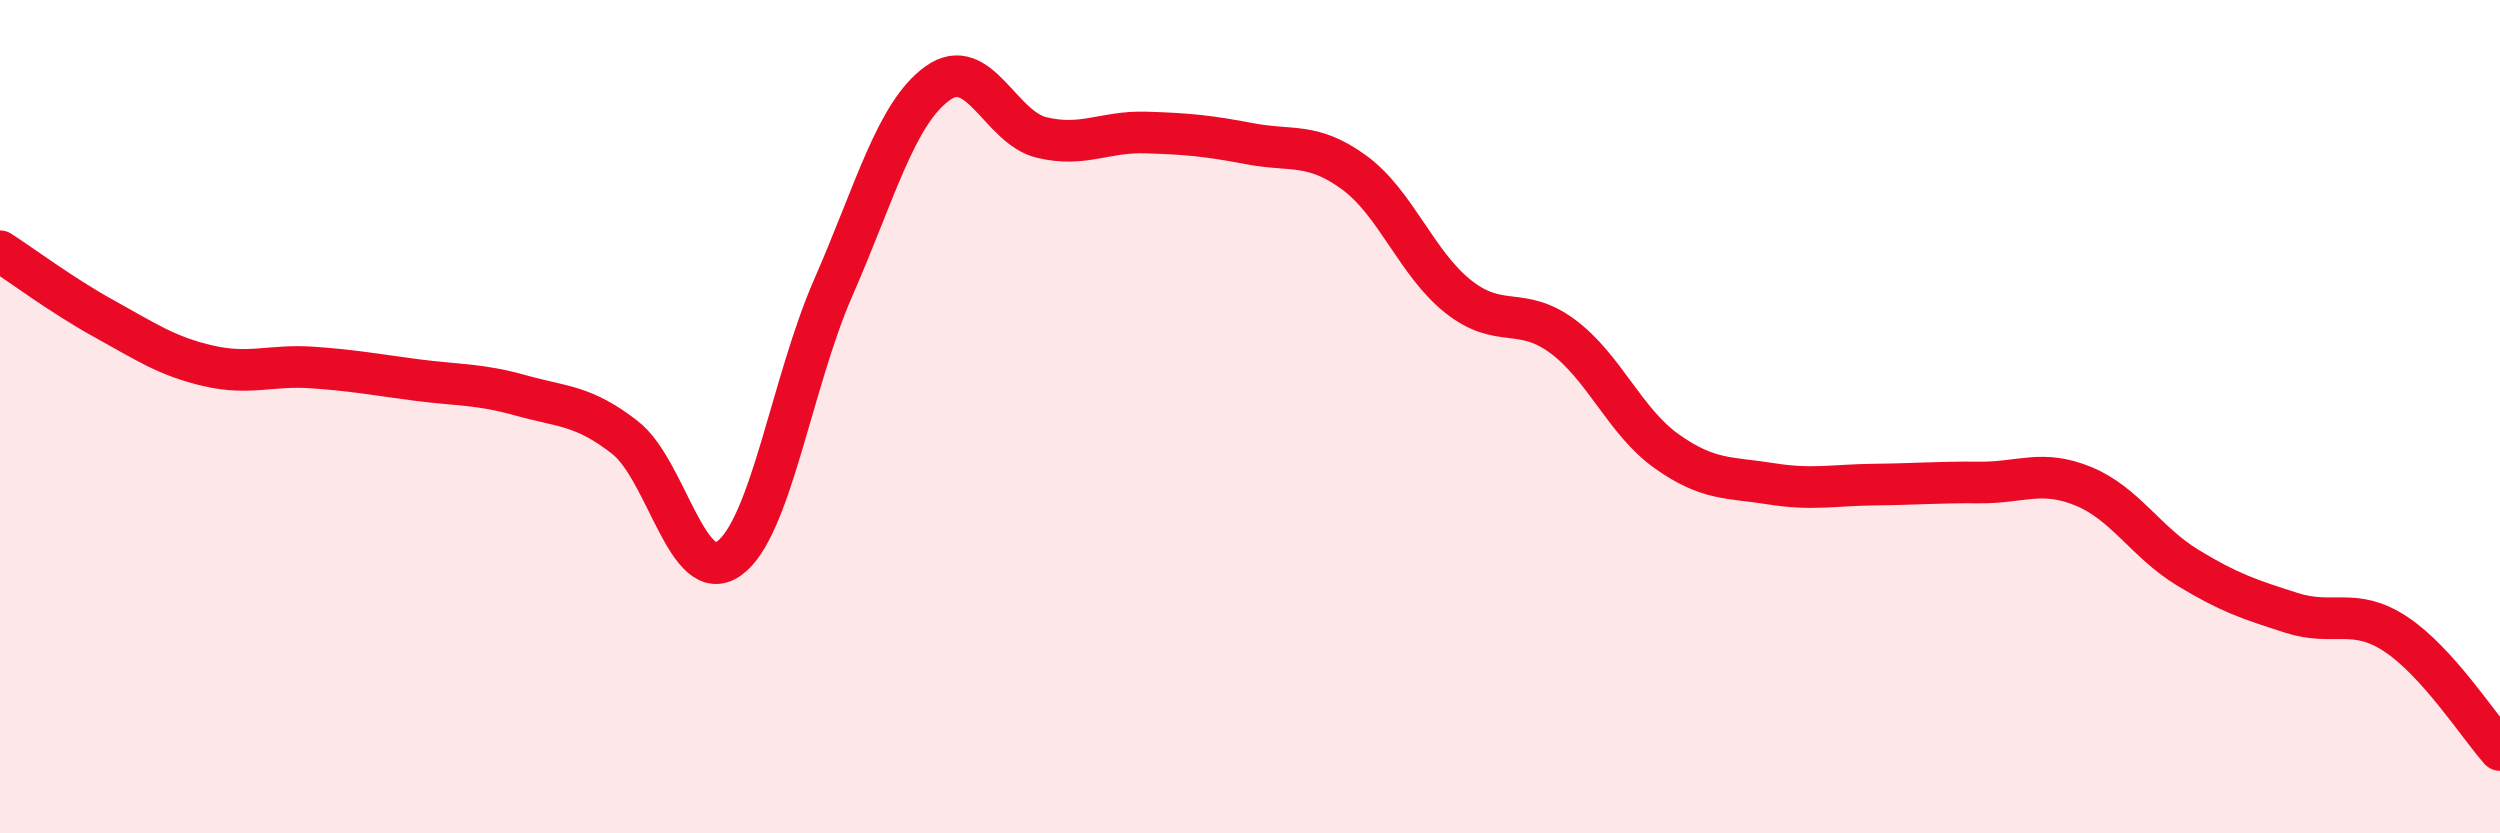 
    <svg width="60" height="20" viewBox="0 0 60 20" xmlns="http://www.w3.org/2000/svg">
      <path
        d="M 0,6.03 C 0.5,6.35 1.5,7.1 2.5,7.65 C 3.5,8.2 4,8.55 5,8.78 C 6,9.01 6.5,8.75 7.5,8.82 C 8.5,8.89 9,8.99 10,9.12 C 11,9.25 11.5,9.21 12.5,9.49 C 13.5,9.77 14,9.72 15,10.5 C 16,11.28 16.5,14.12 17.5,13.4 C 18.5,12.68 19,9.18 20,6.9 C 21,4.62 21.5,2.72 22.5,2 C 23.5,1.28 24,3.06 25,3.3 C 26,3.54 26.5,3.15 27.5,3.18 C 28.5,3.21 29,3.26 30,3.45 C 31,3.64 31.5,3.41 32.5,4.14 C 33.5,4.87 34,6.33 35,7.12 C 36,7.91 36.5,7.33 37.5,8.07 C 38.5,8.81 39,10.12 40,10.83 C 41,11.54 41.5,11.45 42.5,11.61 C 43.5,11.77 44,11.64 45,11.63 C 46,11.62 46.5,11.57 47.5,11.58 C 48.5,11.59 49,11.26 50,11.67 C 51,12.08 51.5,13.01 52.5,13.62 C 53.5,14.23 54,14.39 55,14.71 C 56,15.03 56.5,14.56 57.5,15.22 C 58.5,15.88 59.5,17.44 60,18L60 20L0 20Z"
        fill="#EB0A25"
        opacity="0.1"
        stroke-linecap="round"
        stroke-linejoin="round"
      />
      <path
        d="M 0,6.03 C 0.5,6.35 1.5,7.1 2.5,7.65 C 3.5,8.2 4,8.55 5,8.78 C 6,9.01 6.5,8.75 7.5,8.82 C 8.5,8.89 9,8.99 10,9.12 C 11,9.25 11.5,9.21 12.5,9.49 C 13.5,9.77 14,9.72 15,10.5 C 16,11.28 16.5,14.12 17.5,13.4 C 18.5,12.68 19,9.18 20,6.9 C 21,4.62 21.5,2.72 22.5,2 C 23.5,1.28 24,3.06 25,3.3 C 26,3.54 26.5,3.15 27.5,3.18 C 28.5,3.21 29,3.26 30,3.45 C 31,3.64 31.5,3.41 32.5,4.14 C 33.5,4.87 34,6.33 35,7.12 C 36,7.91 36.5,7.33 37.5,8.07 C 38.5,8.81 39,10.12 40,10.83 C 41,11.54 41.5,11.45 42.5,11.61 C 43.5,11.77 44,11.64 45,11.63 C 46,11.62 46.5,11.57 47.5,11.58 C 48.5,11.59 49,11.26 50,11.67 C 51,12.08 51.5,13.01 52.5,13.62 C 53.5,14.23 54,14.39 55,14.71 C 56,15.03 56.5,14.56 57.5,15.22 C 58.5,15.88 59.5,17.44 60,18"
        stroke="#EB0A25"
        stroke-width="1"
        fill="none"
        stroke-linecap="round"
        stroke-linejoin="round"
      />
    </svg>
  